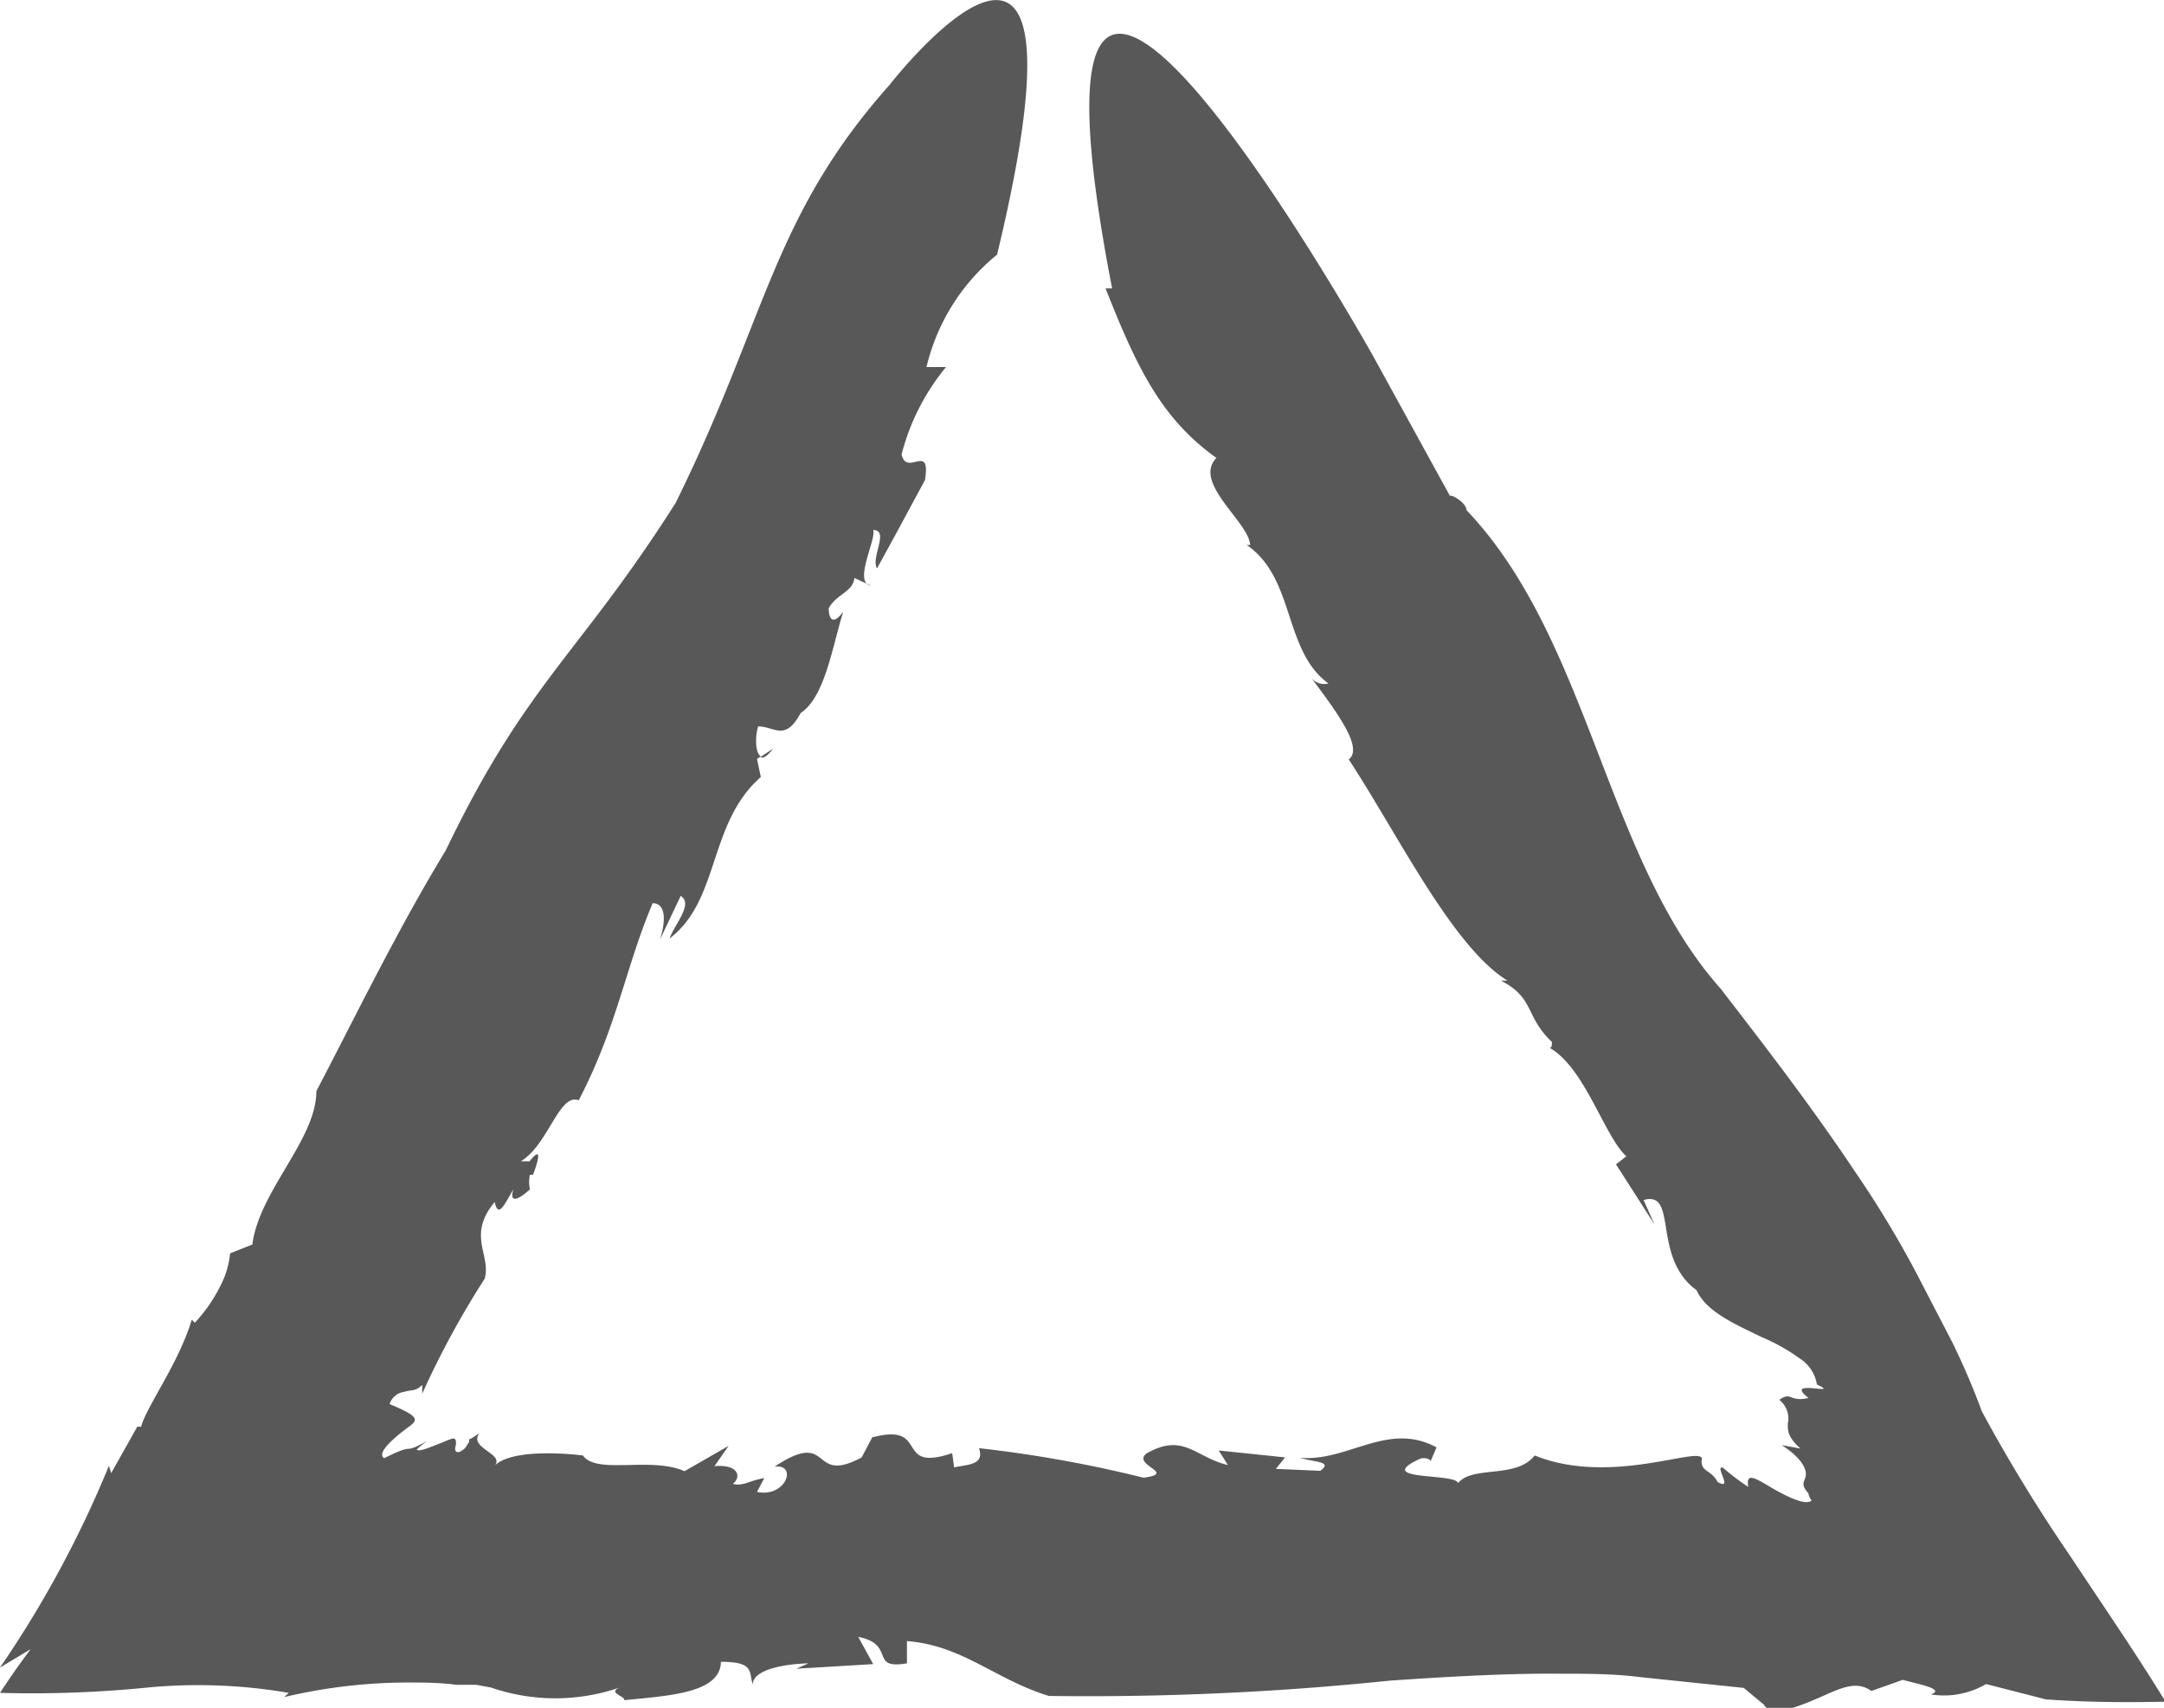 <?xml version="1.0" encoding="UTF-8"?> <svg xmlns="http://www.w3.org/2000/svg" viewBox="0 0 56.43 44.53"><defs><style>.cls-1{fill:#585858}</style></defs><g id="レイヤー_2" data-name="レイヤー 2"><g id="レイヤー_3" data-name="レイヤー 3"><path class="cls-1" d="M20.16 19.52l-.33.22c.07.04.17-.01.33-.22zm20.22 7.75l-.07-.05s.06.05.07.05zM8.2 28.47v-.1z"></path><path class="cls-1" d="M17.62 13.11c-2.54 4-3.88 4.66-6 9.07-1.22 2-2.31 4.24-3.37 6.27 0 1.26-1.49 2.6-1.67 4l-.58.23a2.28 2.28 0 01-.2.74 4.1 4.1 0 01-.72 1.07L5 34.41c-.34 1.14-1.18 2.26-1.32 2.79h-.1l-.68 1.21-.06-.19A28.17 28.17 0 010 43.48L.8 43c-.31.41-.57.79-.8 1.14A30.29 30.29 0 003.86 44a13.94 13.94 0 013.67.14l-.12.11a14.1 14.1 0 013.17-.38c.45 0 .88 0 1.32.06h.52l.38.07a5.15 5.15 0 003.36 0c-.33.14.14.22.12.33 1.21-.12 2.5-.19 2.52-1 .88 0 .72.26.83.59 0-.37.76-.53 1.45-.55l-.31.14 2-.12-.39-.71c1 .2.27.86 1.27.69v-.58c1.45.11 2.3 1 3.7 1.43a76.32 76.32 0 008.9-.4c1.49-.1 3-.19 4.4-.18.72 0 1.43 0 2.13.09l2.69.28.53.44c.18.32.82.08 1.38-.16s1-.5 1.42-.2l.82-.29c.38.11 1.13.24.73.38a2.17 2.17 0 001.44-.27l1.56.4c1.14.08 2.18.08 3.12.06-.79-1.29-1.68-2.58-2.5-3.82a41.8 41.8 0 01-2.29-3.75 19.07 19.07 0 00-.78-1.82l-.52-1-.42-.81a27 27 0 00-1.6-2.64c-1.18-1.77-2.52-3.49-3.49-4.75-3-3.36-3.41-9.1-6.63-12.48 0-.18-.37-.41-.43-.37l-2-3.64S25.92-8.39 29 7.52h-.17c.84 2.14 1.49 3.42 2.89 4.42-.63.65.85 1.67.88 2.27h-.09c1.27.87.95 2.75 2.13 3.61a.43.43 0 01-.47-.18c.58.79 1.42 1.85 1 2.16 1.28 1.95 2.7 4.88 4.14 5.77h-.17c.89.46.61.91 1.33 1.6 0 .07 0 .15-.06.15.93.54 1.42 2.3 2 2.83l-.27.21 1 1.56-.28-.63c.91-.26.2 1.49 1.38 2.35.26.57 1 .88 1.69 1.22a4.94 4.94 0 011 .56 1 1 0 01.45.68c.68.32-.91-.18-.22.35-.49.12-.45-.18-.76.05a.62.62 0 01.22.62c0 .2 0 .35.33.65l-.49-.09c.53.34.65.63.63.79s-.16.22.07.47c0 0 0 .08.08.18-.14.16-.69-.12-1.08-.35s-.64-.39-.57 0a6 6 0 01-.66-.5c-.24-.08.29.62-.14.37-.17-.32-.42-.25-.42-.55.18-.5-2.28.7-4.35-.14-.49.62-1.61.25-2 .72-.06-.27-2.24-.05-1-.63.11-.05.3 0 .28.07l.16-.37c-1.27-.69-2.31.38-3.56.27.37.12.87.09.53.34l-1.16-.05.24-.3-1.73-.18.24.38c-.85-.2-1.15-.85-2.11-.31-.43.31.81.52-.09.64a32.84 32.84 0 00-4.29-.77c.14.43-.25.42-.65.5l-.05-.37c-1.54.52-.56-.82-2.09-.41l.14-.26-.41.78c-1.37.74-.74-.77-2.27.24.61-.07.29.82-.46.66l.19-.36c-.41.07-.55.22-.82.15.24-.19.13-.52-.48-.46l.37-.53-1.15.66c-.88-.39-2.29.1-2.65-.41 0 0-1.9-.25-2.34.31.39-.35-.66-.48-.36-.89l-.23.15c-.08 0 0 .08-.07.12a.39.39 0 01-.15.18c-.11.08-.23.06-.16-.15v-.05c0-.19-.12-.1-.38 0s-.62.26-.64.17a2.71 2.71 0 01.27-.22c-.72.4-.22 0-1.12.45-.24-.14.37-.62.63-.81s.3-.27-.49-.6a.46.46 0 01.39-.32c.17-.06.28 0 .46-.18v.23a22.91 22.91 0 011.63-3c.17-.63-.47-1.12.26-2 .1.47.28 0 .49-.33-.09.26 0 .39.43 0a.81.81 0 010-.38h.08c.25-.67.11-.61-.09-.35h-.23c.72-.43 1-1.79 1.51-1.59 1-1.91 1.23-3.5 1.93-5.14.34 0 .35.45.19.95l.54-1.14c.34.21-.16.74-.29 1.11 1.32-1 1-3 2.38-4.21l-.1-.47.1-.07c-.15-.08-.15-.53-.07-.78.43 0 .7.41 1.11-.35.64-.42.83-1.77 1.11-2.64-.29.39-.38.15-.38-.09.21-.38.63-.42.67-.79l.43.2c-.47-.07.15-1.22.06-1.45.43 0-.07.73.1 1 .84-1.53.42-.77 1.25-2.3.16-1-.47-.08-.61-.67a5.88 5.88 0 011.16-2.28h-.51A5.37 5.37 0 0126 6.64C28.81-5 23.2 2.21 23.2 2.21c-3.07 3.45-3.2 6.08-5.58 10.9z"></path></g></g></svg> 
